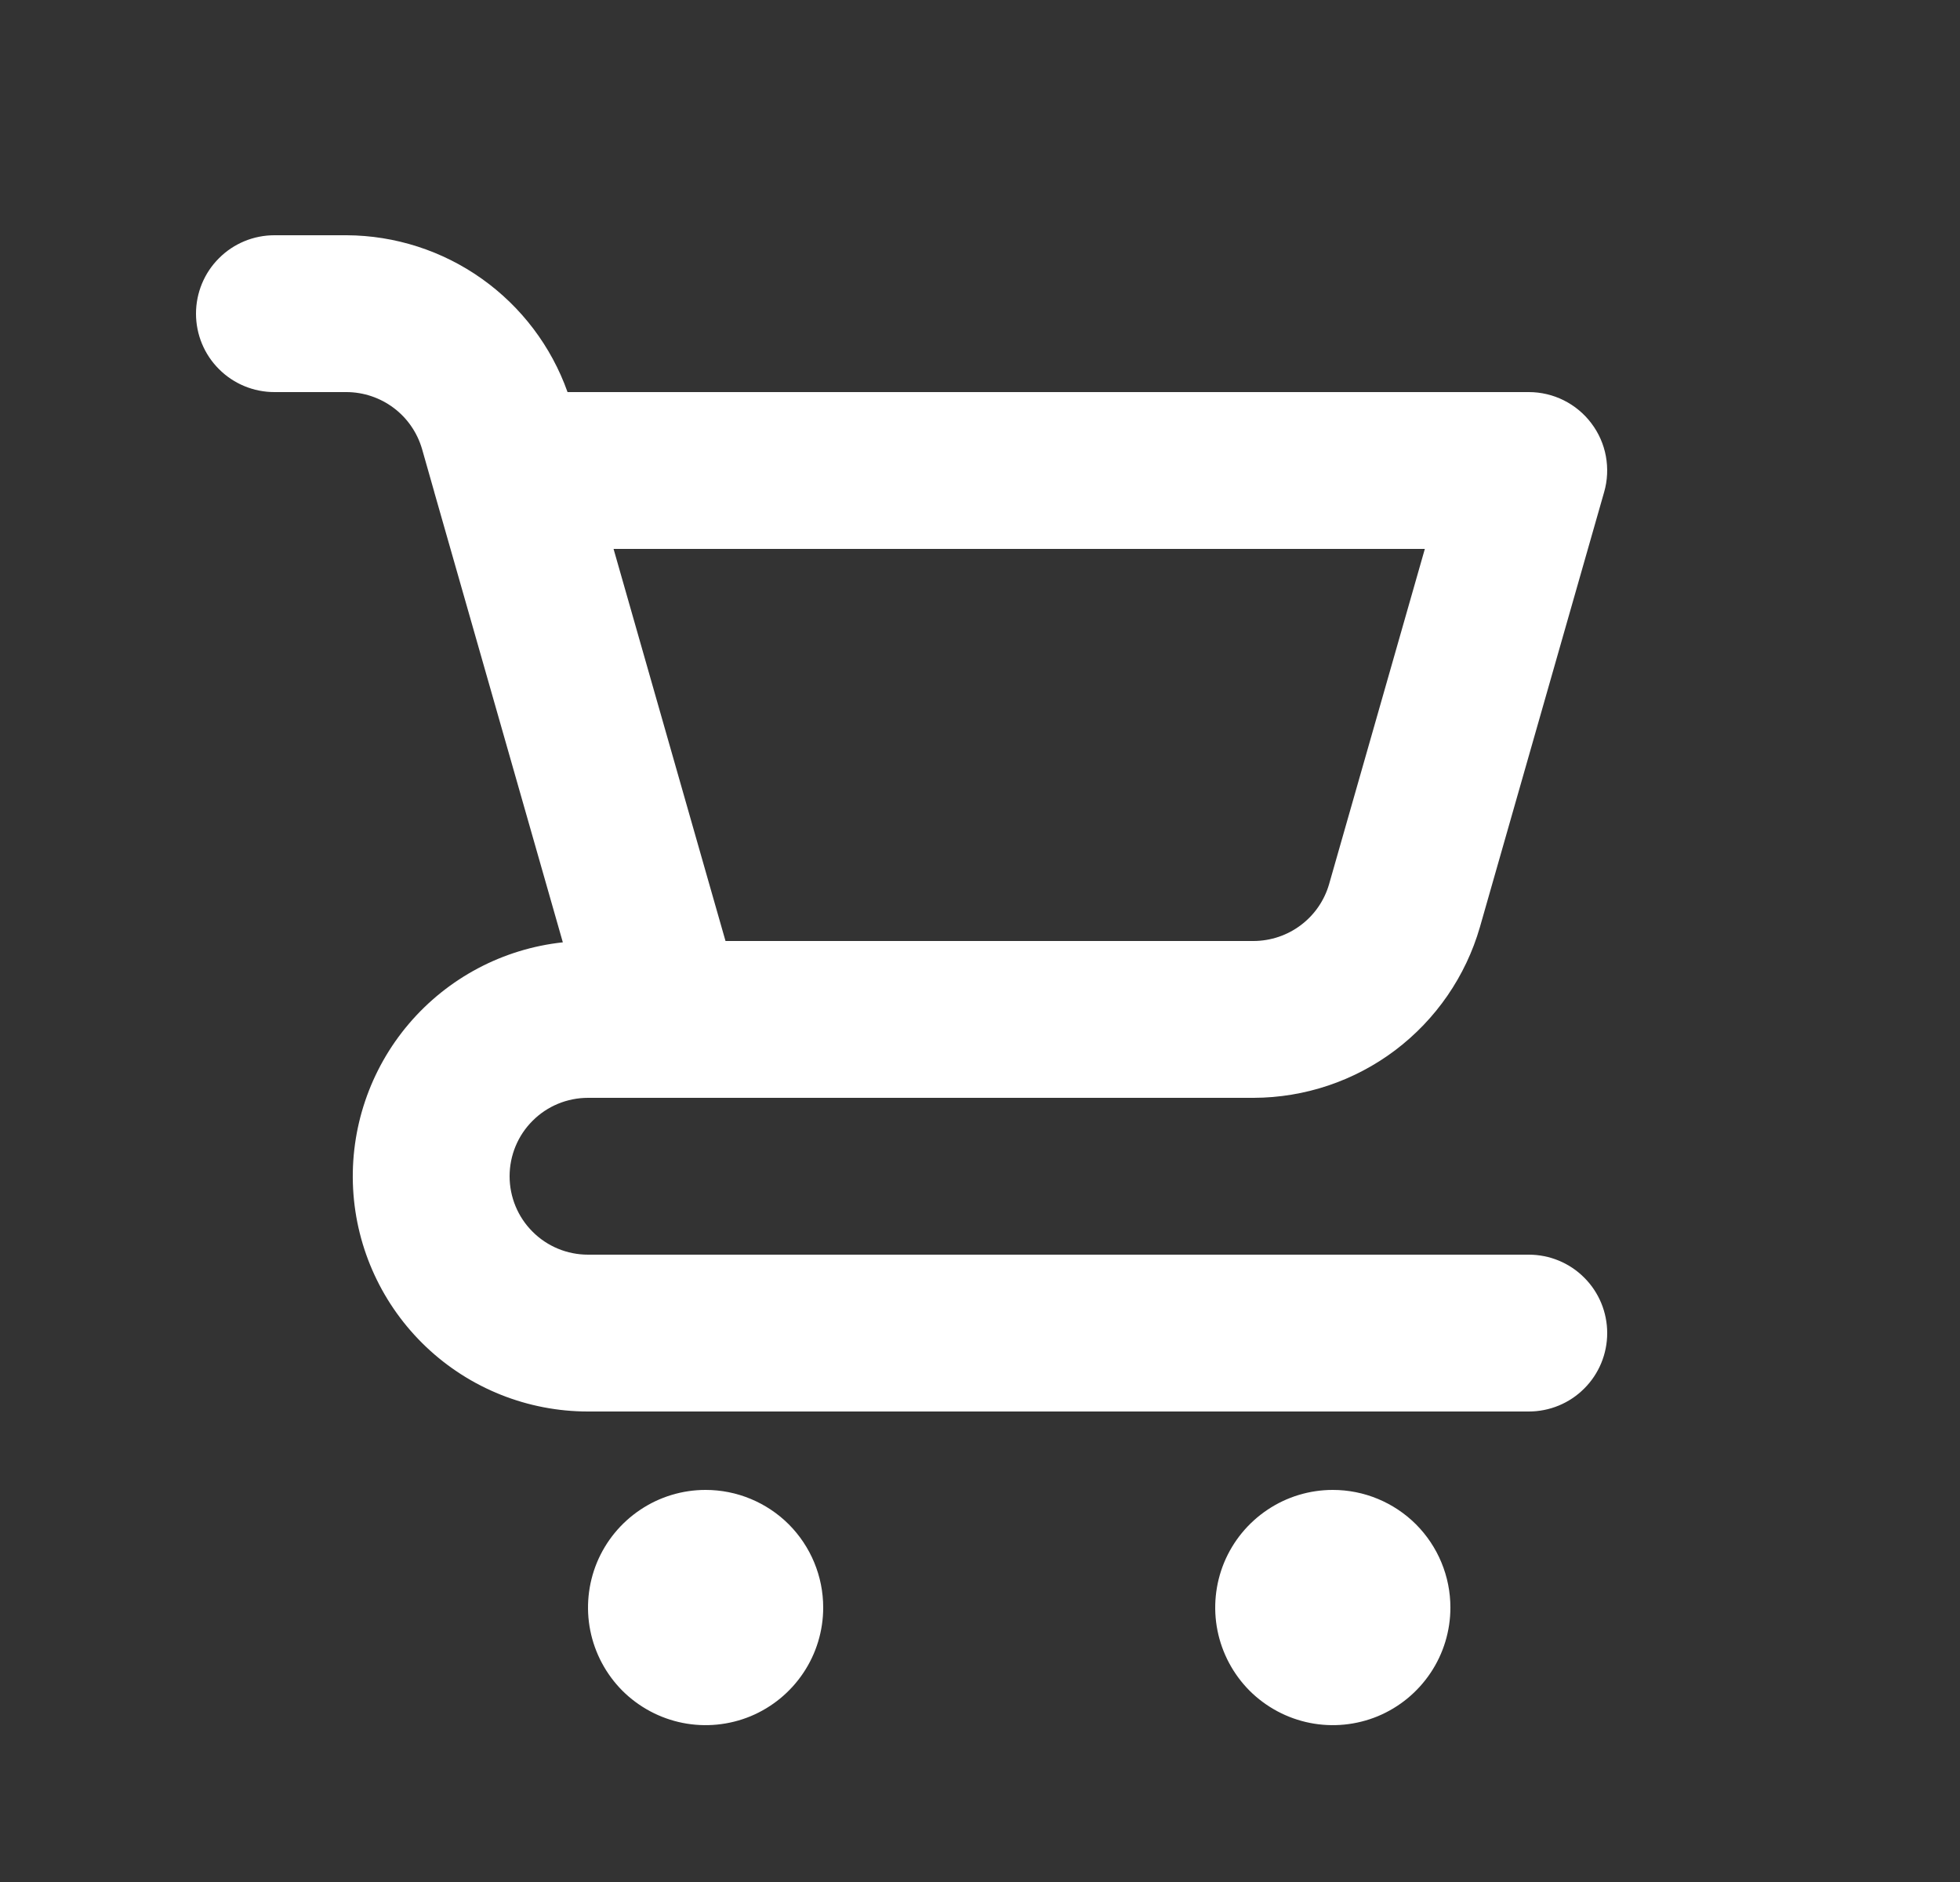 <?xml version="1.0" encoding="UTF-8"?> <svg xmlns="http://www.w3.org/2000/svg" width="25" height="24" viewBox="0 0 25 24" fill="none"><rect x="0" y="0" width="25" height="24" fill="#333333" stroke="none"/><path d="M9 19C8.703 19 8.413 19.088 8.167 19.253C7.92 19.418 7.728 19.652 7.614 19.926C7.501 20.2 7.471 20.502 7.529 20.793C7.587 21.084 7.73 21.351 7.939 21.561C8.149 21.77 8.416 21.913 8.707 21.971C8.998 22.029 9.3 21.999 9.574 21.886C9.848 21.772 10.082 21.58 10.247 21.333C10.412 21.087 10.5 20.797 10.5 20.5C10.5 20.102 10.342 19.721 10.061 19.439C9.779 19.158 9.398 19 9 19ZM19.5 16H7.5C7.235 16 6.98 15.895 6.793 15.707C6.605 15.52 6.5 15.265 6.5 15C6.5 14.735 6.605 14.48 6.793 14.293C6.98 14.105 7.235 14 7.5 14H15.991C16.643 13.998 17.276 13.785 17.796 13.393C18.316 13 18.695 12.45 18.876 11.824L20.461 6.275C20.504 6.126 20.511 5.969 20.483 5.817C20.455 5.665 20.392 5.522 20.298 5.398C20.205 5.274 20.084 5.174 19.946 5.105C19.808 5.036 19.655 5 19.5 5H7.239C7.032 4.417 6.65 3.913 6.146 3.555C5.642 3.197 5.04 3.003 4.421 3H3.5C3.235 3 2.98 3.105 2.793 3.293C2.605 3.48 2.5 3.735 2.5 4C2.5 4.265 2.605 4.52 2.793 4.707C2.98 4.895 3.235 5 3.5 5H4.421C4.638 5.001 4.849 5.072 5.023 5.203C5.196 5.333 5.322 5.517 5.383 5.725L5.538 6.27L5.539 6.275L7.179 12.017C6.416 12.099 5.713 12.471 5.215 13.056C4.718 13.64 4.463 14.394 4.504 15.161C4.545 15.927 4.879 16.649 5.436 17.177C5.994 17.706 6.732 18 7.5 18H19.5C19.765 18 20.02 17.895 20.207 17.707C20.395 17.52 20.5 17.265 20.5 17C20.5 16.735 20.395 16.48 20.207 16.293C20.02 16.105 19.765 16 19.5 16ZM18.174 7L16.953 11.274C16.893 11.483 16.766 11.667 16.593 11.797C16.42 11.928 16.208 11.999 15.991 12H9.254L8.999 11.108L7.826 7H18.174ZM17 19C16.703 19 16.413 19.088 16.167 19.253C15.92 19.418 15.728 19.652 15.614 19.926C15.501 20.2 15.471 20.502 15.529 20.793C15.587 21.084 15.73 21.351 15.939 21.561C16.149 21.77 16.416 21.913 16.707 21.971C16.998 22.029 17.3 21.999 17.574 21.886C17.848 21.772 18.082 21.58 18.247 21.333C18.412 21.087 18.5 20.797 18.5 20.5C18.5 20.102 18.342 19.721 18.061 19.439C17.779 19.158 17.398 19 17 19Z" fill="white"></path></svg> 